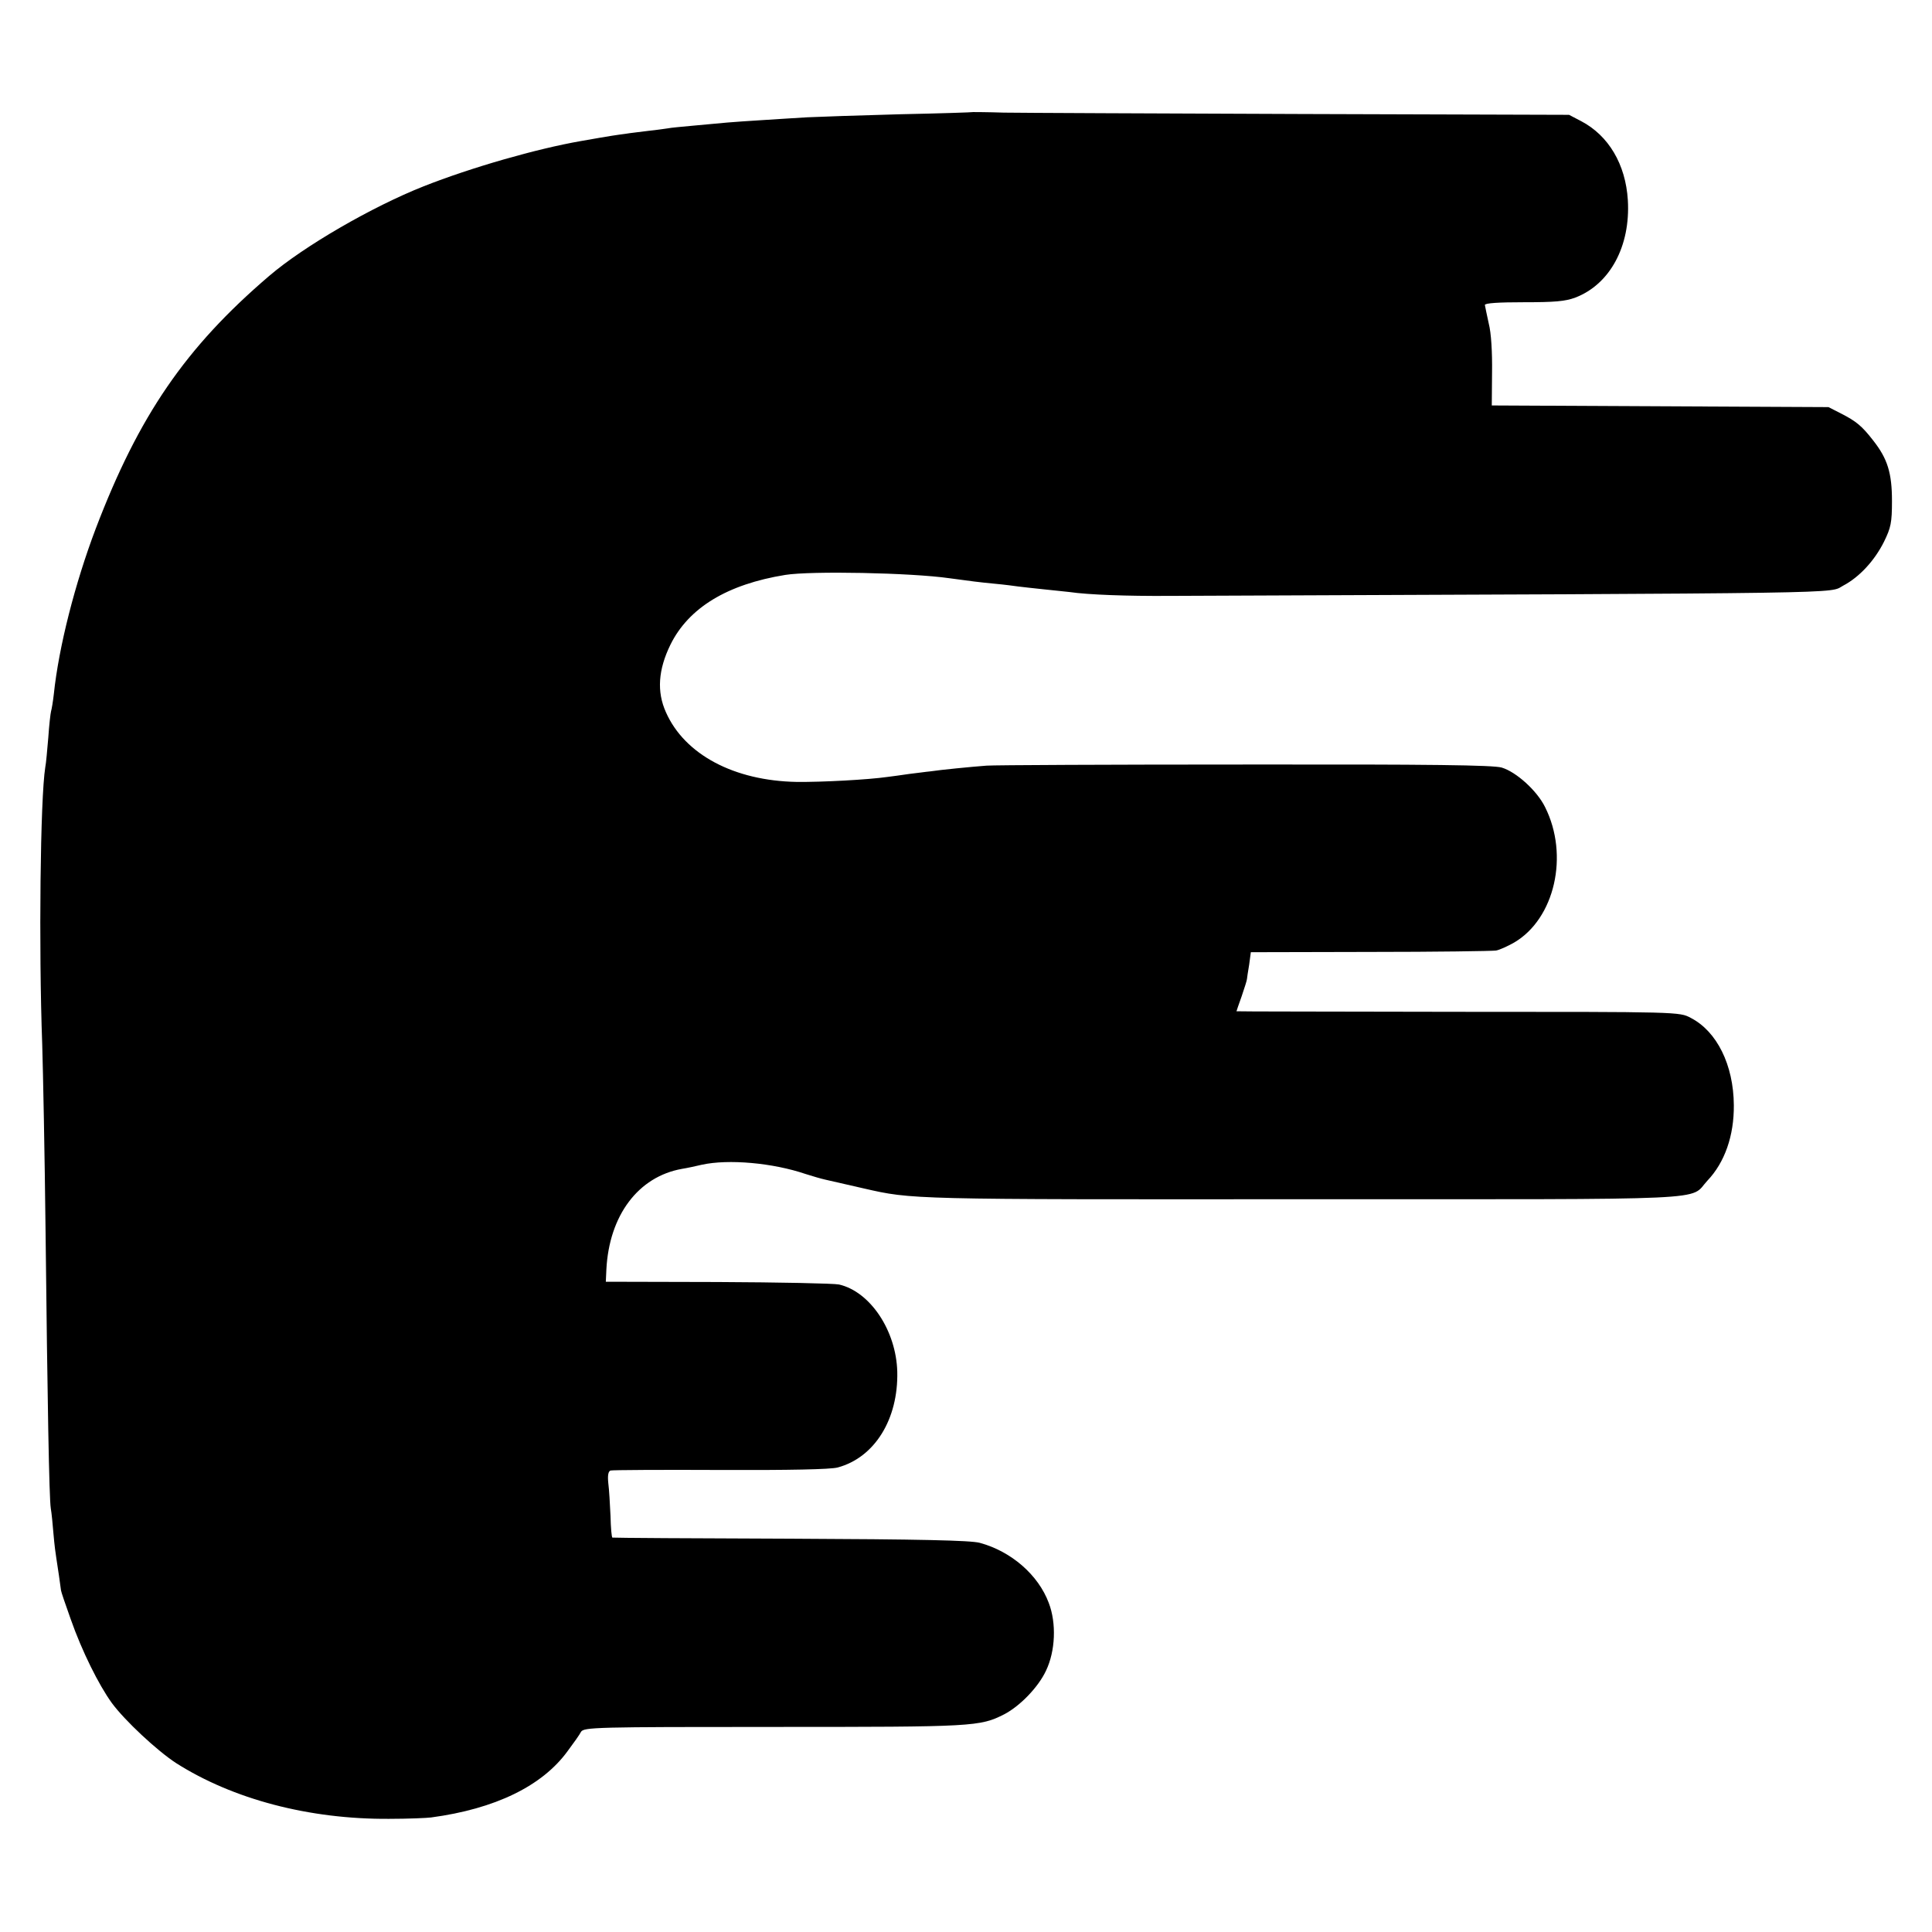 <?xml version="1.0" standalone="no"?>
<!DOCTYPE svg PUBLIC "-//W3C//DTD SVG 20010904//EN"
 "http://www.w3.org/TR/2001/REC-SVG-20010904/DTD/svg10.dtd">
<svg version="1.0" xmlns="http://www.w3.org/2000/svg"
 width="700pt" height="700pt" viewBox="0 0 700 700"
 preserveAspectRatio="xMidYMid meet">
<g transform="translate(0,700) scale(0.1,-0.1)"
fill="#000000" stroke="none">
<path d="M3527 6594 c-1 -1 -121 -5 -267 -8 -146 -4 -296 -9 -335 -11 -38 -2
-110 -7 -160 -10 -49 -3 -108 -7 -130 -9 -22 -2 -76 -7 -120 -11 -44 -4 -87
-8 -95 -10 -8 -1 -40 -6 -70 -9 -30 -4 -68 -8 -85 -11 -30 -4 -41 -5 -160 -26
-161 -28 -398 -96 -570 -164 -187 -74 -434 -217 -560 -325 -303 -259 -472
-506 -628 -915 -75 -198 -134 -428 -152 -600 -3 -27 -8 -56 -10 -62 -2 -7 -7
-50 -10 -95 -4 -46 -8 -94 -11 -108 -18 -113 -24 -651 -11 -1005 3 -99 9 -400
12 -670 7 -630 13 -972 19 -1010 3 -16 7 -59 10 -95 3 -36 8 -74 10 -85 4 -24
16 -107 17 -117 0 -4 16 -51 35 -104 41 -117 102 -239 149 -304 47 -64 164
-173 233 -218 206 -131 482 -204 772 -202 69 0 137 3 152 5 232 31 403 114
495 241 21 28 43 59 48 69 10 17 53 18 700 18 726 0 745 1 834 46 57 30 123
98 151 158 34 71 38 172 10 245 -38 102 -136 187 -250 218 -33 9 -218 13 -685
15 -352 1 -642 3 -646 4 -3 0 -6 36 -7 79 -2 42 -5 96 -8 118 -3 29 0 43 8 46
7 2 186 3 398 2 248 -1 399 2 425 9 134 36 220 175 216 347 -4 149 -98 290
-211 316 -19 4 -217 8 -440 9 l-405 1 2 44 c10 197 116 337 274 365 19 3 51
10 72 15 96 21 257 7 377 -34 25 -8 56 -17 70 -20 23 -5 79 -18 140 -32 175
-40 166 -40 1595 -39 1522 0 1393 -6 1461 67 63 66 97 163 96 274 -1 145 -61
267 -156 316 -41 22 -42 22 -843 22 -442 1 -803 1 -803 2 0 0 8 25 19 55 10
30 19 57 19 62 0 4 4 27 8 52 l6 45 432 1 c237 0 442 3 456 5 13 2 43 16 66
29 147 86 200 316 112 491 -29 59 -104 127 -157 143 -32 9 -252 12 -929 11
-488 0 -909 -2 -937 -4 -54 -4 -166 -15 -206 -21 -13 -1 -46 -6 -74 -9 -27 -4
-63 -9 -80 -11 -70 -10 -237 -19 -328 -18 -227 4 -406 99 -474 252 -34 75 -28
155 16 245 66 134 206 219 416 253 93 15 456 8 595 -12 73 -10 111 -15 165
-20 33 -3 71 -8 85 -10 14 -2 54 -6 90 -10 36 -4 79 -8 95 -10 68 -10 210 -15
360 -14 2527 10 2389 8 2443 37 59 31 114 91 148 159 25 51 29 69 29 148 0
101 -16 153 -68 219 -41 53 -62 70 -117 98 l-45 23 -610 3 -610 3 1 120 c1 72
-3 143 -12 177 -7 31 -13 62 -14 67 0 7 51 10 141 10 111 0 150 3 187 17 125
48 200 186 190 353 -8 130 -70 234 -169 286 l-44 23 -970 3 c-533 2 -1019 4
-1078 5 -60 2 -109 2 -110 2z"/>
</g>
</svg>
